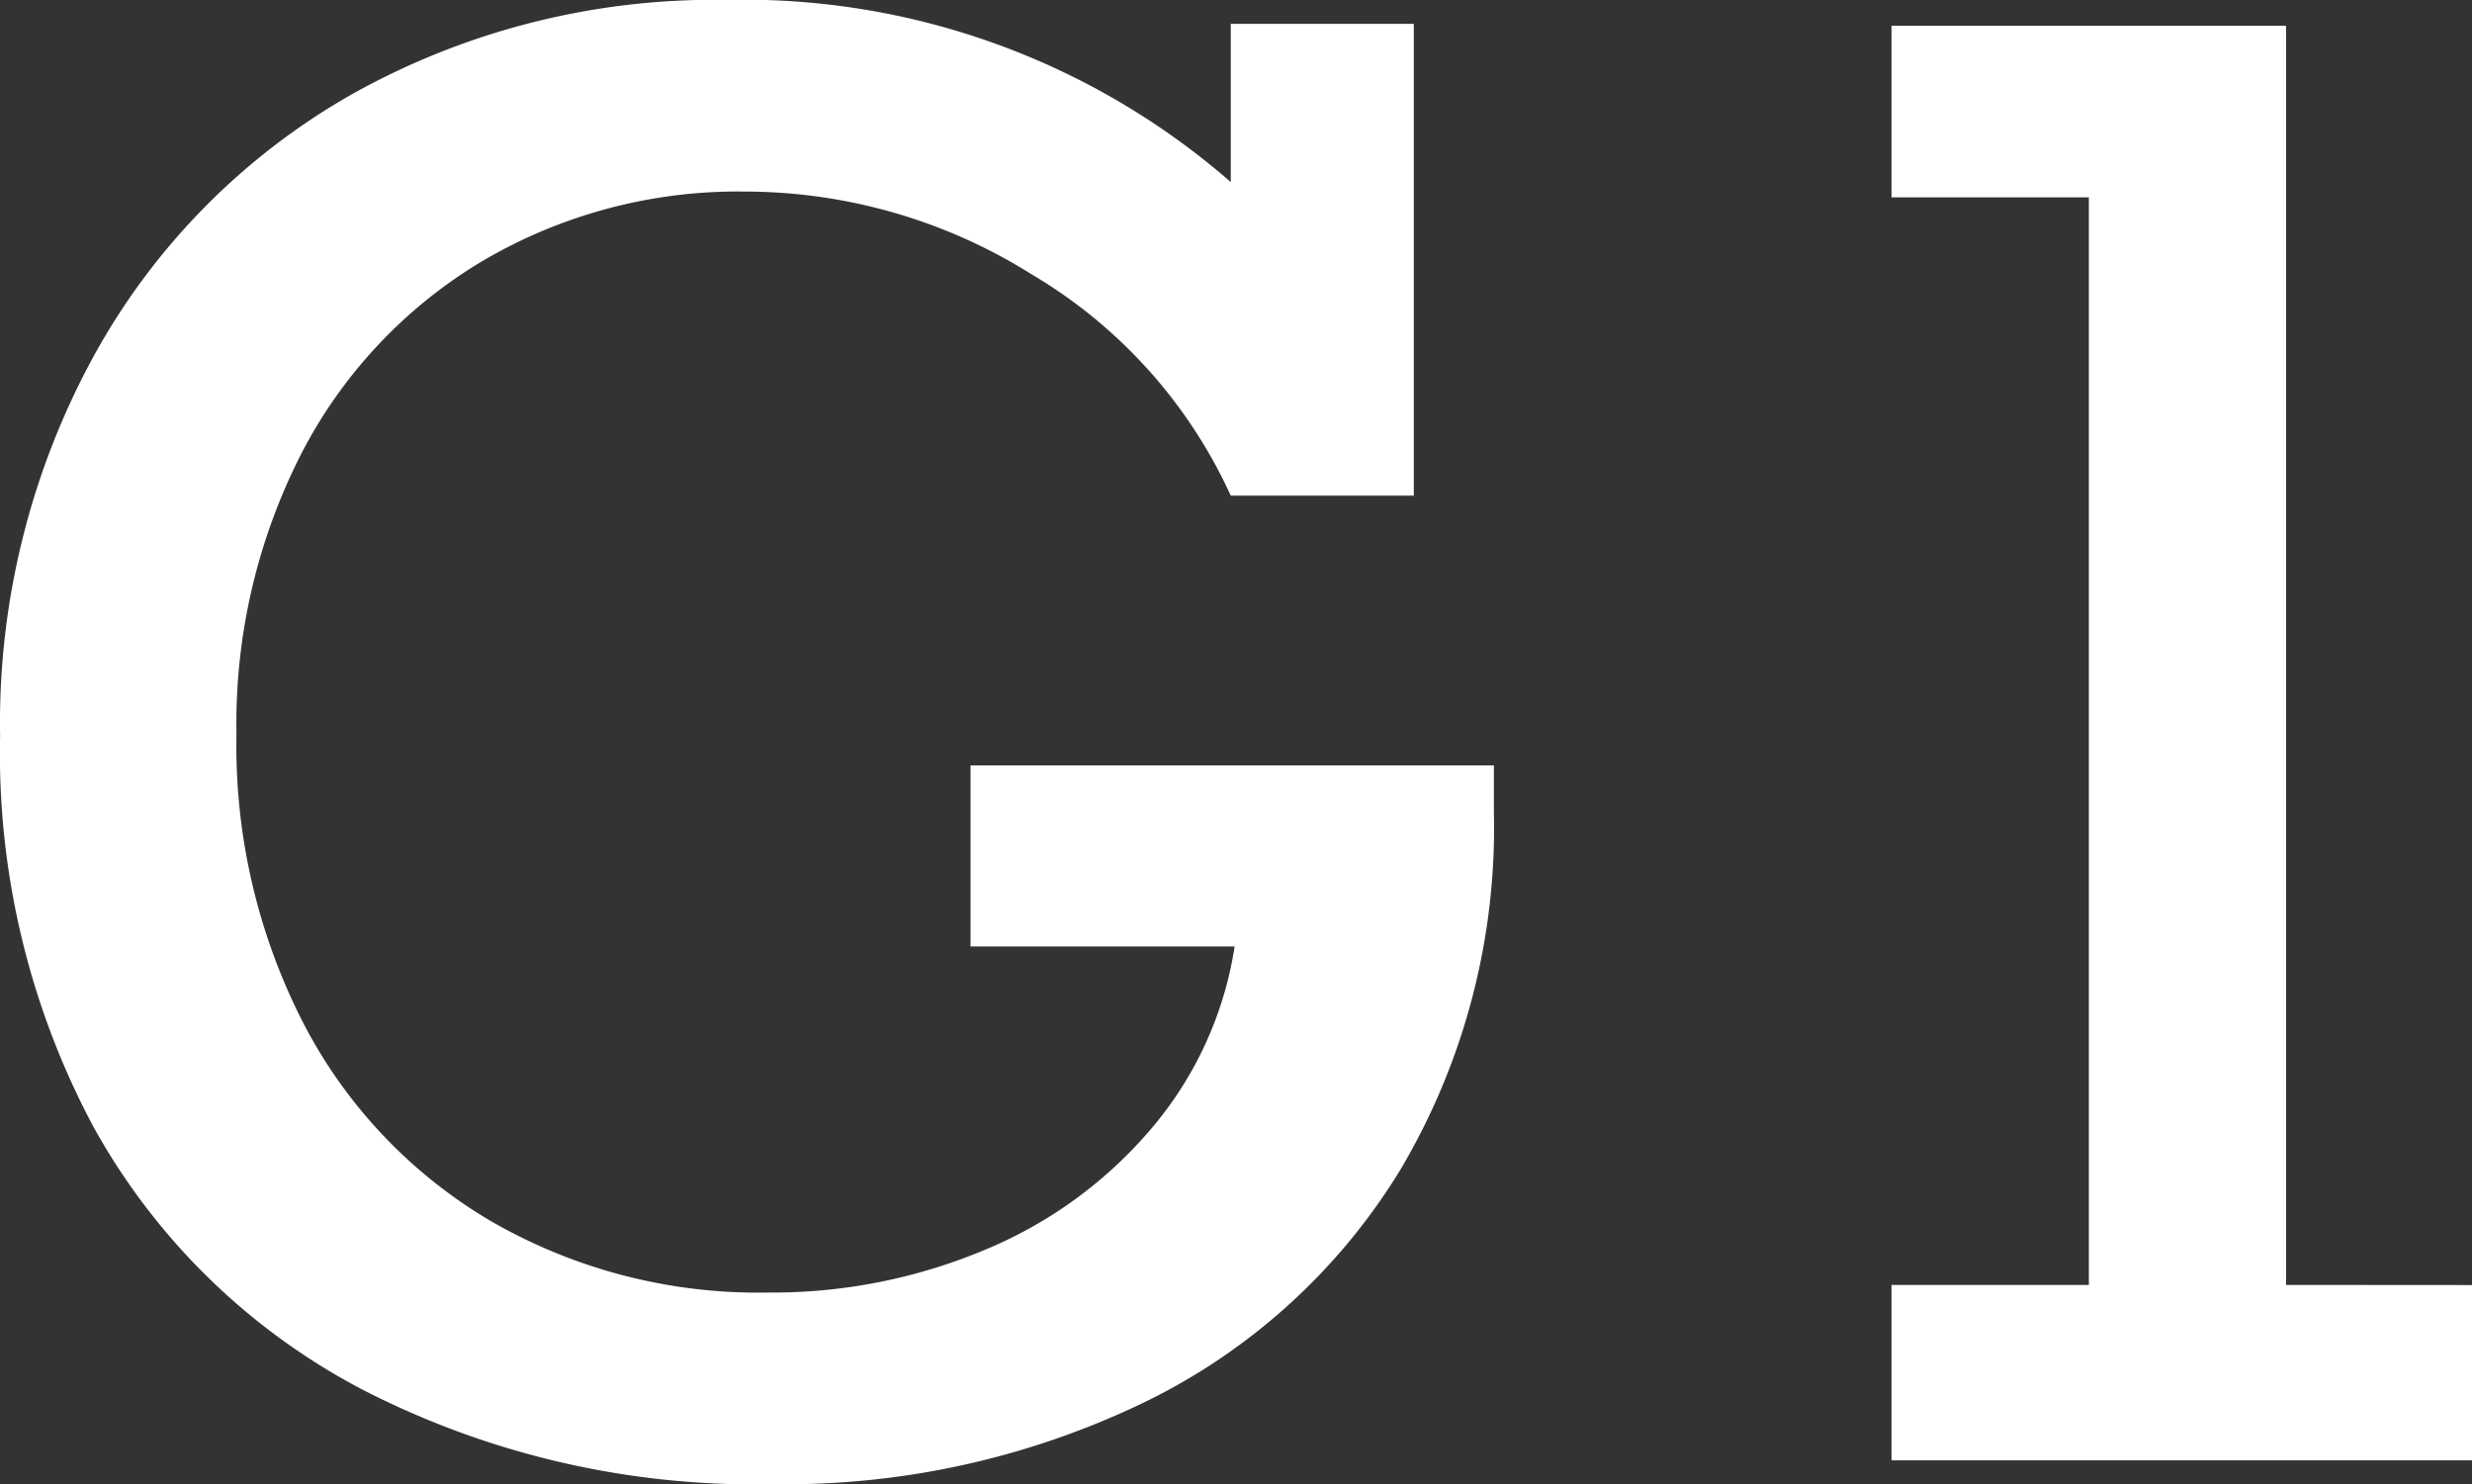 <svg xmlns="http://www.w3.org/2000/svg" width="101.289" height="60.82" viewBox="0 0 101.289 60.82">
  <rect x="0" y="0" width="101.289" height="60.82" fill="#333333" stroke="none"/>
  <path id="G1" d="M-3.574-52.383v-6.484h7.5v19.336h-7.5a20.328,20.328,0,0,0-8.145-9.062,22.111,22.111,0,0,0-11.7-3.4,20.628,20.628,0,0,0-10.859,2.871,19.709,19.709,0,0,0-7.4,7.91,24.316,24.316,0,0,0-2.637,11.445,24.91,24.91,0,0,0,2.773,11.914,20.16,20.16,0,0,0,7.715,8.086,21.9,21.9,0,0,0,11.27,2.891,22.511,22.511,0,0,0,8.926-1.758,17.932,17.932,0,0,0,6.836-5,15.028,15.028,0,0,0,3.379-7.422h-10.82v-7.422H7.207v1.914A27.484,27.484,0,0,1,3.379-11.914,25.15,25.15,0,0,1-7.187-2.344,33.785,33.785,0,0,1-22.324.977,35.1,35.1,0,0,1-39.1-2.871,26.776,26.776,0,0,1-50.156-13.633,32.473,32.473,0,0,1-54-29.687a31.362,31.362,0,0,1,3.848-15.586A27.615,27.615,0,0,1-39.551-56a30.4,30.4,0,0,1,15.313-3.848A30.361,30.361,0,0,1-3.574-52.383Zm50.859,45.2V0H23.5V-7.187h8.086v-44.57H23.5v-7.031H39.668v51.6Z" transform="translate(54.004 59.844)" fill="#fff"/>
</svg>
